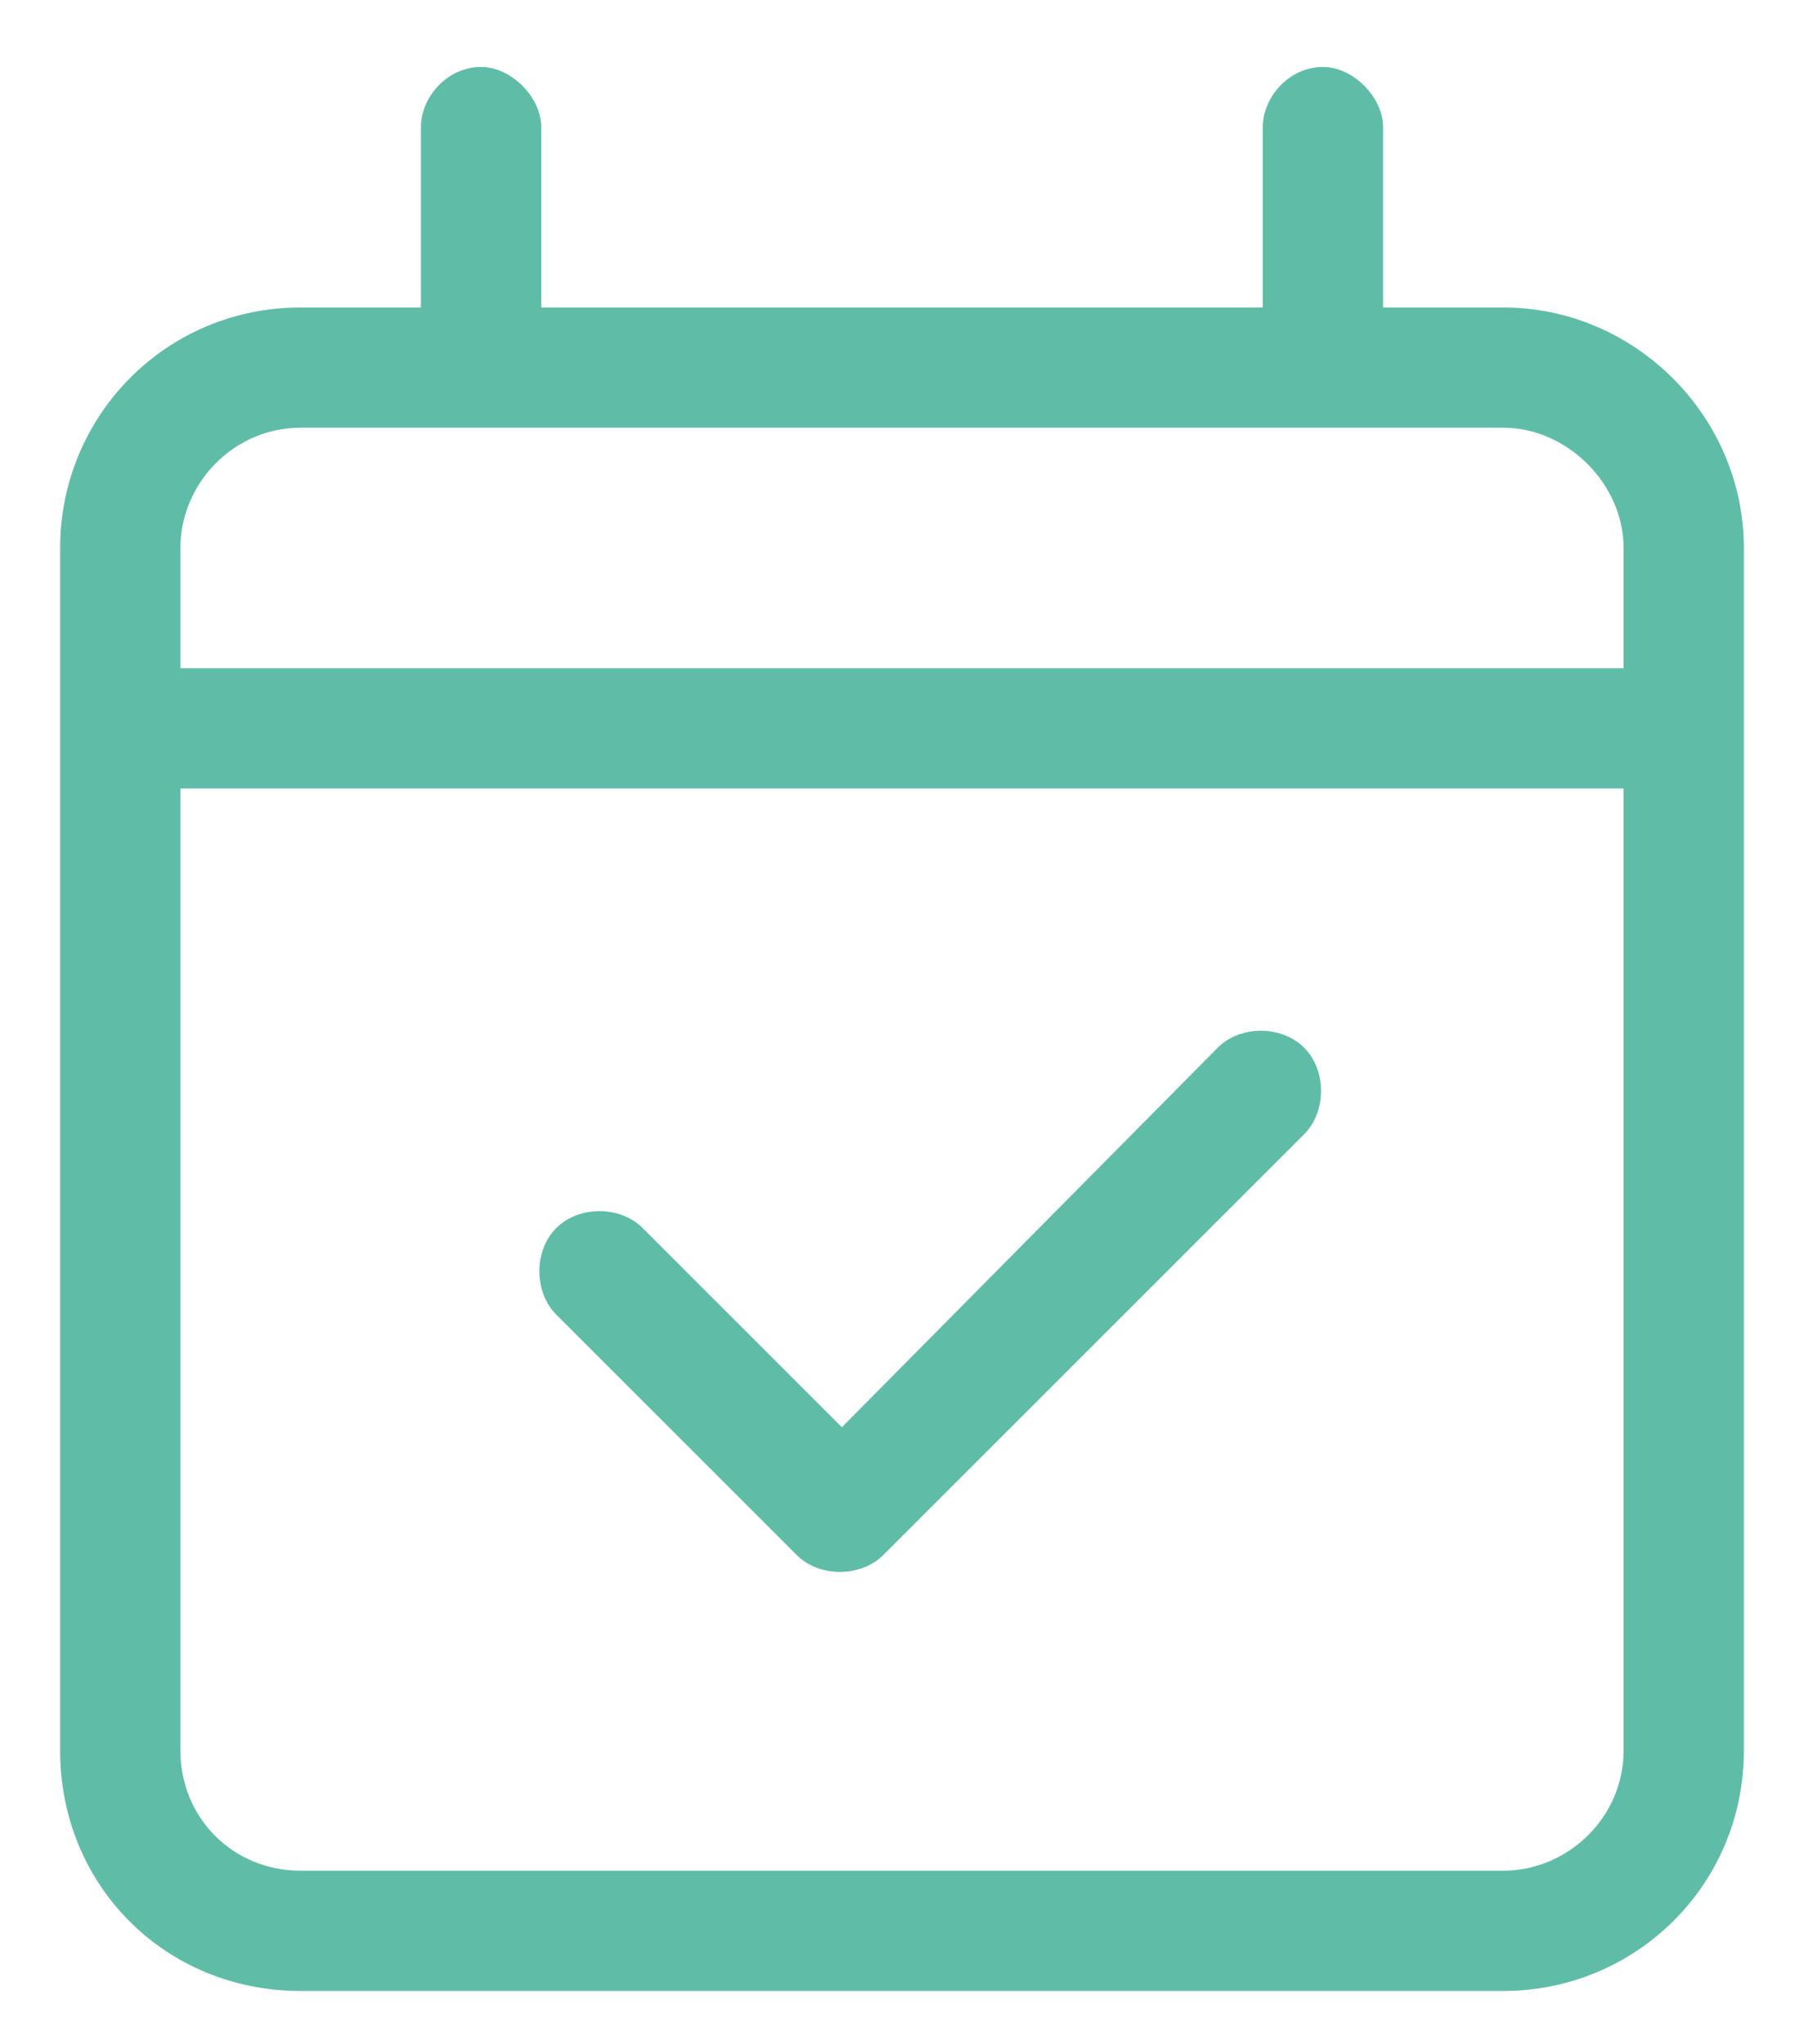 <svg width="15" height="17" viewBox="0 0 15 17" fill="none" xmlns="http://www.w3.org/2000/svg">
<path d="M4.5 1.057V2.557H10.5V1.057C10.5 0.807 10.719 0.557 11 0.557C11.25 0.557 11.5 0.807 11.5 1.057V2.557H12.5C13.594 2.557 14.5 3.463 14.5 4.557V5.557V6.557V14.557C14.5 15.682 13.594 16.557 12.5 16.557H2.5C1.375 16.557 0.5 15.682 0.5 14.557V6.557V5.557V4.557C0.5 3.463 1.375 2.557 2.5 2.557H3.5V1.057C3.5 0.807 3.719 0.557 4 0.557C4.25 0.557 4.5 0.807 4.5 1.057ZM1.5 6.557V14.557C1.5 15.119 1.938 15.557 2.5 15.557H12.5C13.031 15.557 13.5 15.119 13.5 14.557V6.557H1.5ZM2.5 3.557C1.938 3.557 1.5 4.025 1.5 4.557V5.557H13.5V4.557C13.5 4.025 13.031 3.557 12.5 3.557H2.5ZM10.844 9.432L7.344 12.932C7.156 13.119 6.812 13.119 6.625 12.932L4.625 10.932C4.438 10.744 4.438 10.4 4.625 10.213C4.812 10.025 5.156 10.025 5.344 10.213L7 11.869L10.125 8.713C10.312 8.525 10.656 8.525 10.844 8.713C11.031 8.9 11.031 9.244 10.844 9.432Z" fill="#5FBDA7"/>
</svg>

